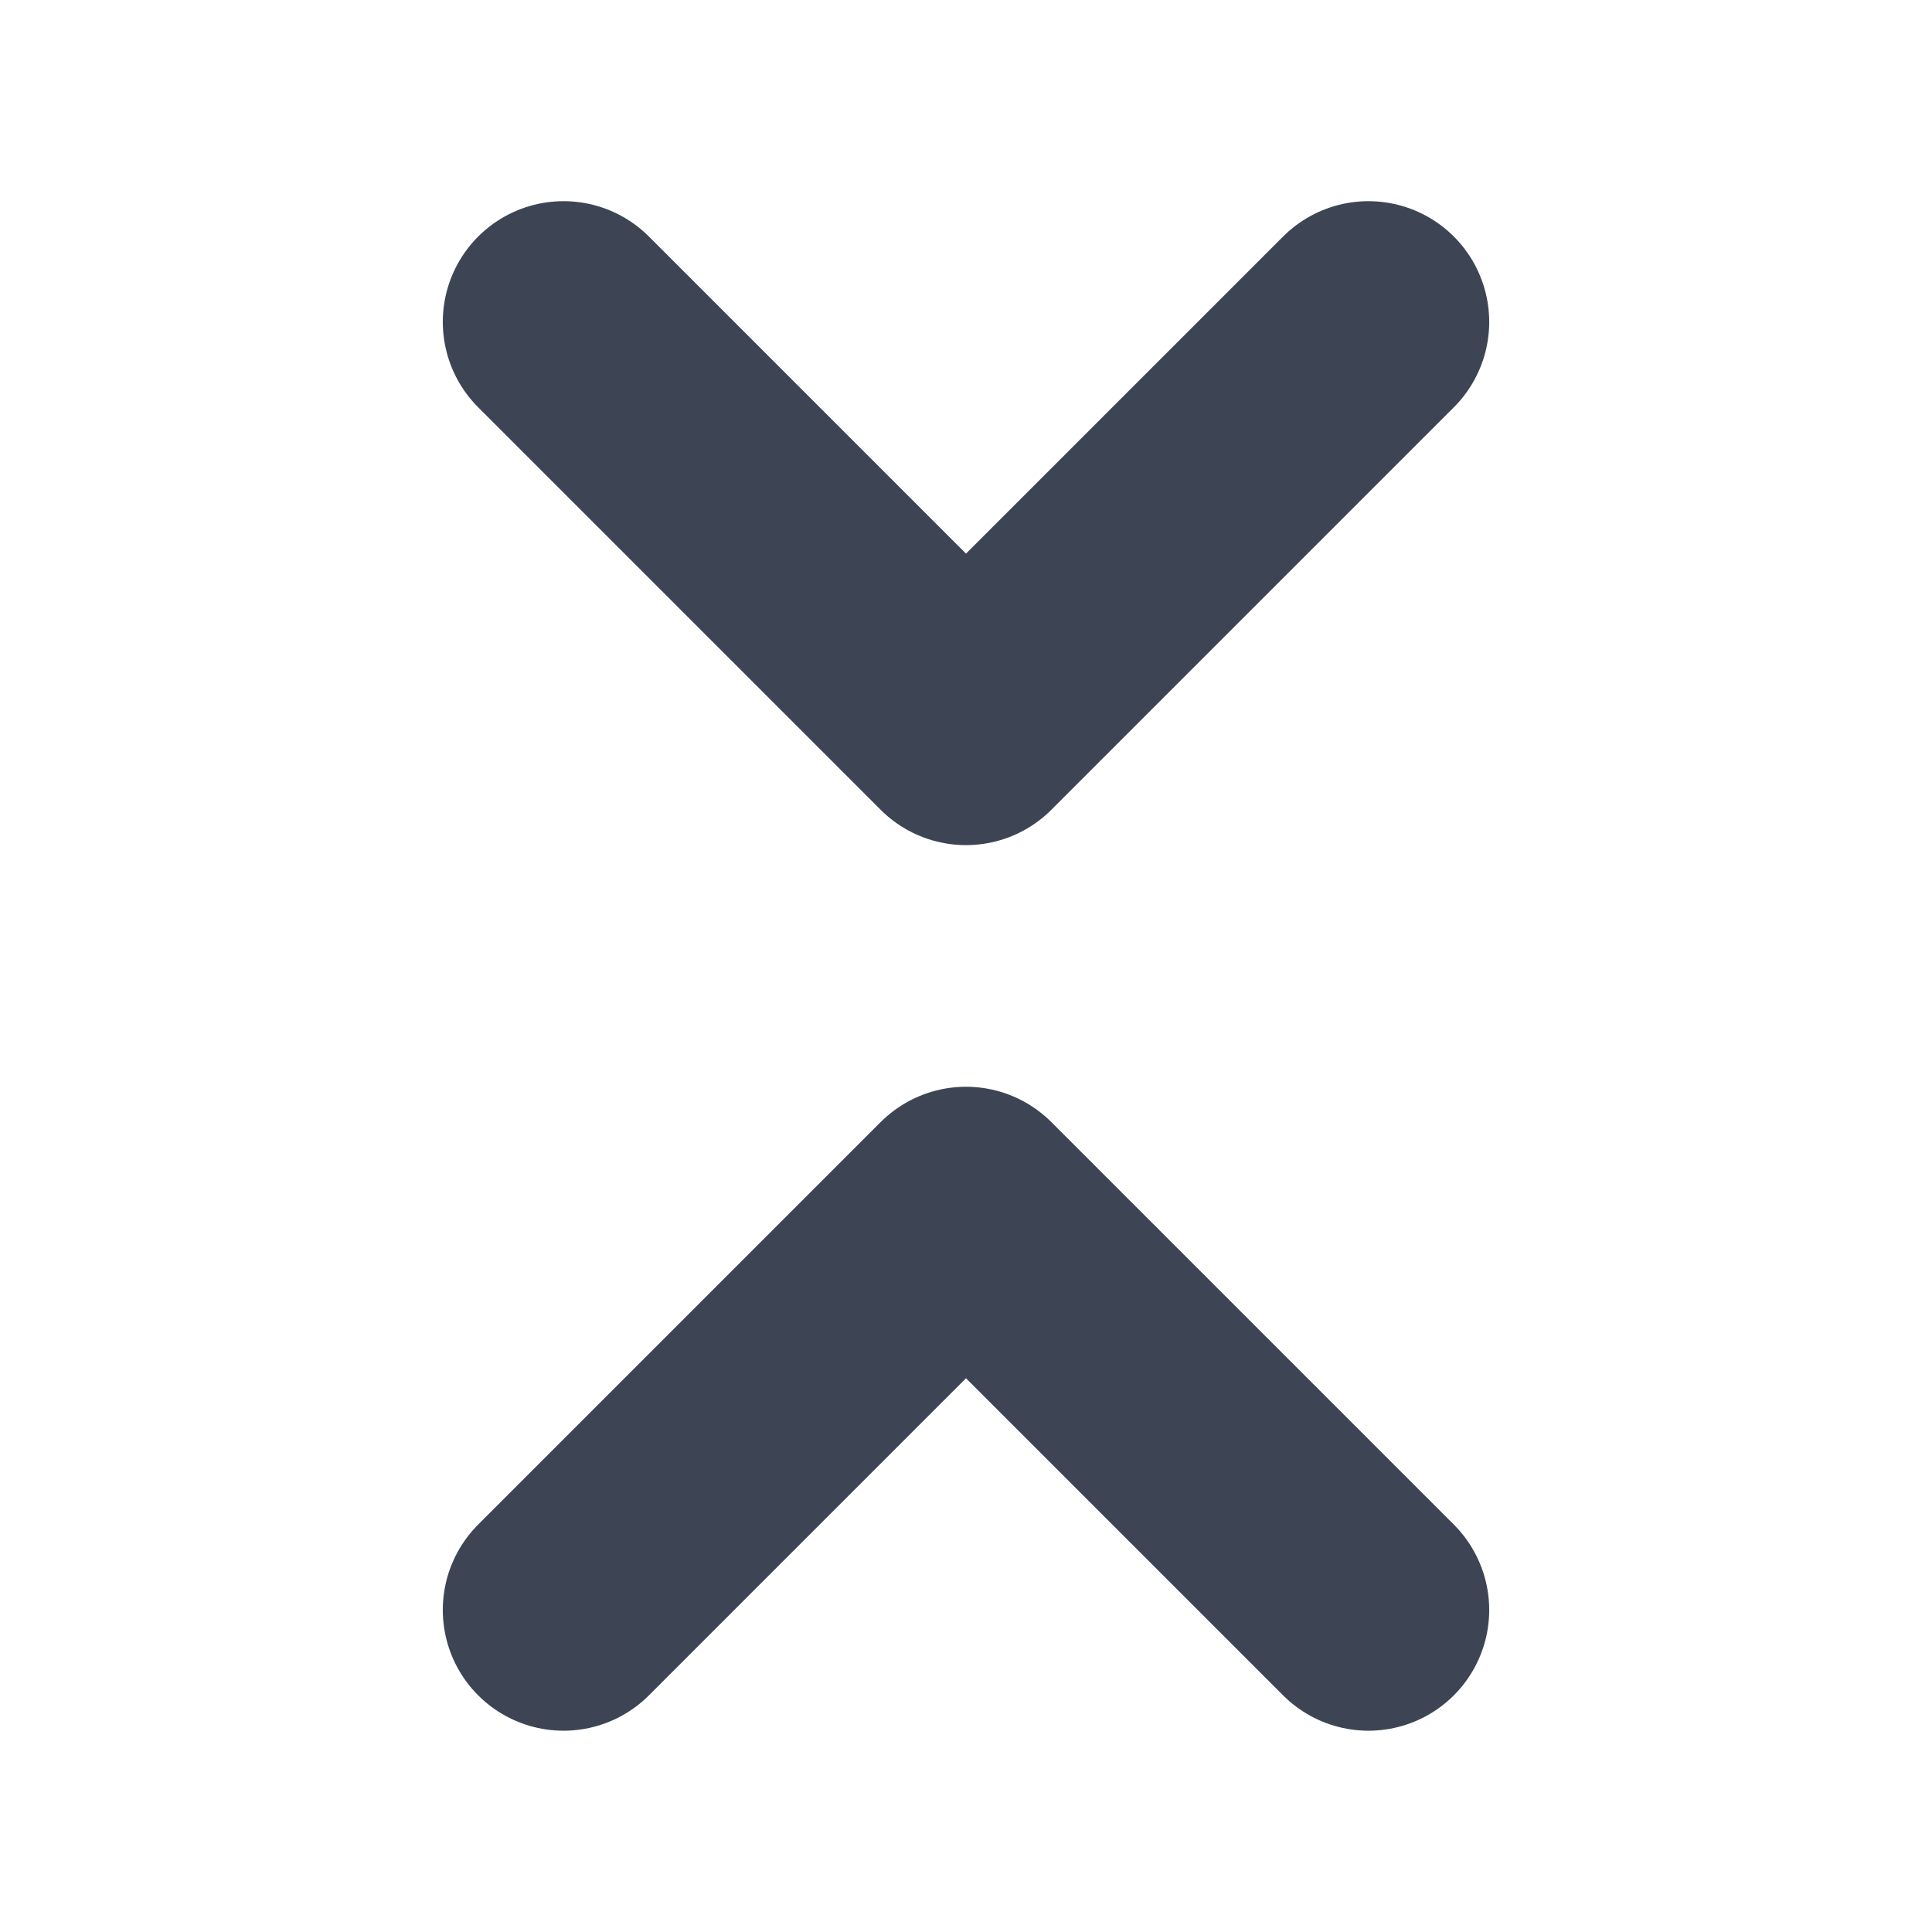 <svg width="16" height="16" viewBox="0 0 16 16" fill="none" xmlns="http://www.w3.org/2000/svg">
<path d="M4.667 13.333L8 10L11.333 13.333" stroke="#3D4555" stroke-width="2" stroke-linecap="round" stroke-linejoin="round"/>
<path d="M4.667 2.666L8 5.999L11.333 2.666" stroke="#3D4555" stroke-width="2" stroke-linecap="round" stroke-linejoin="round"/>
</svg>
